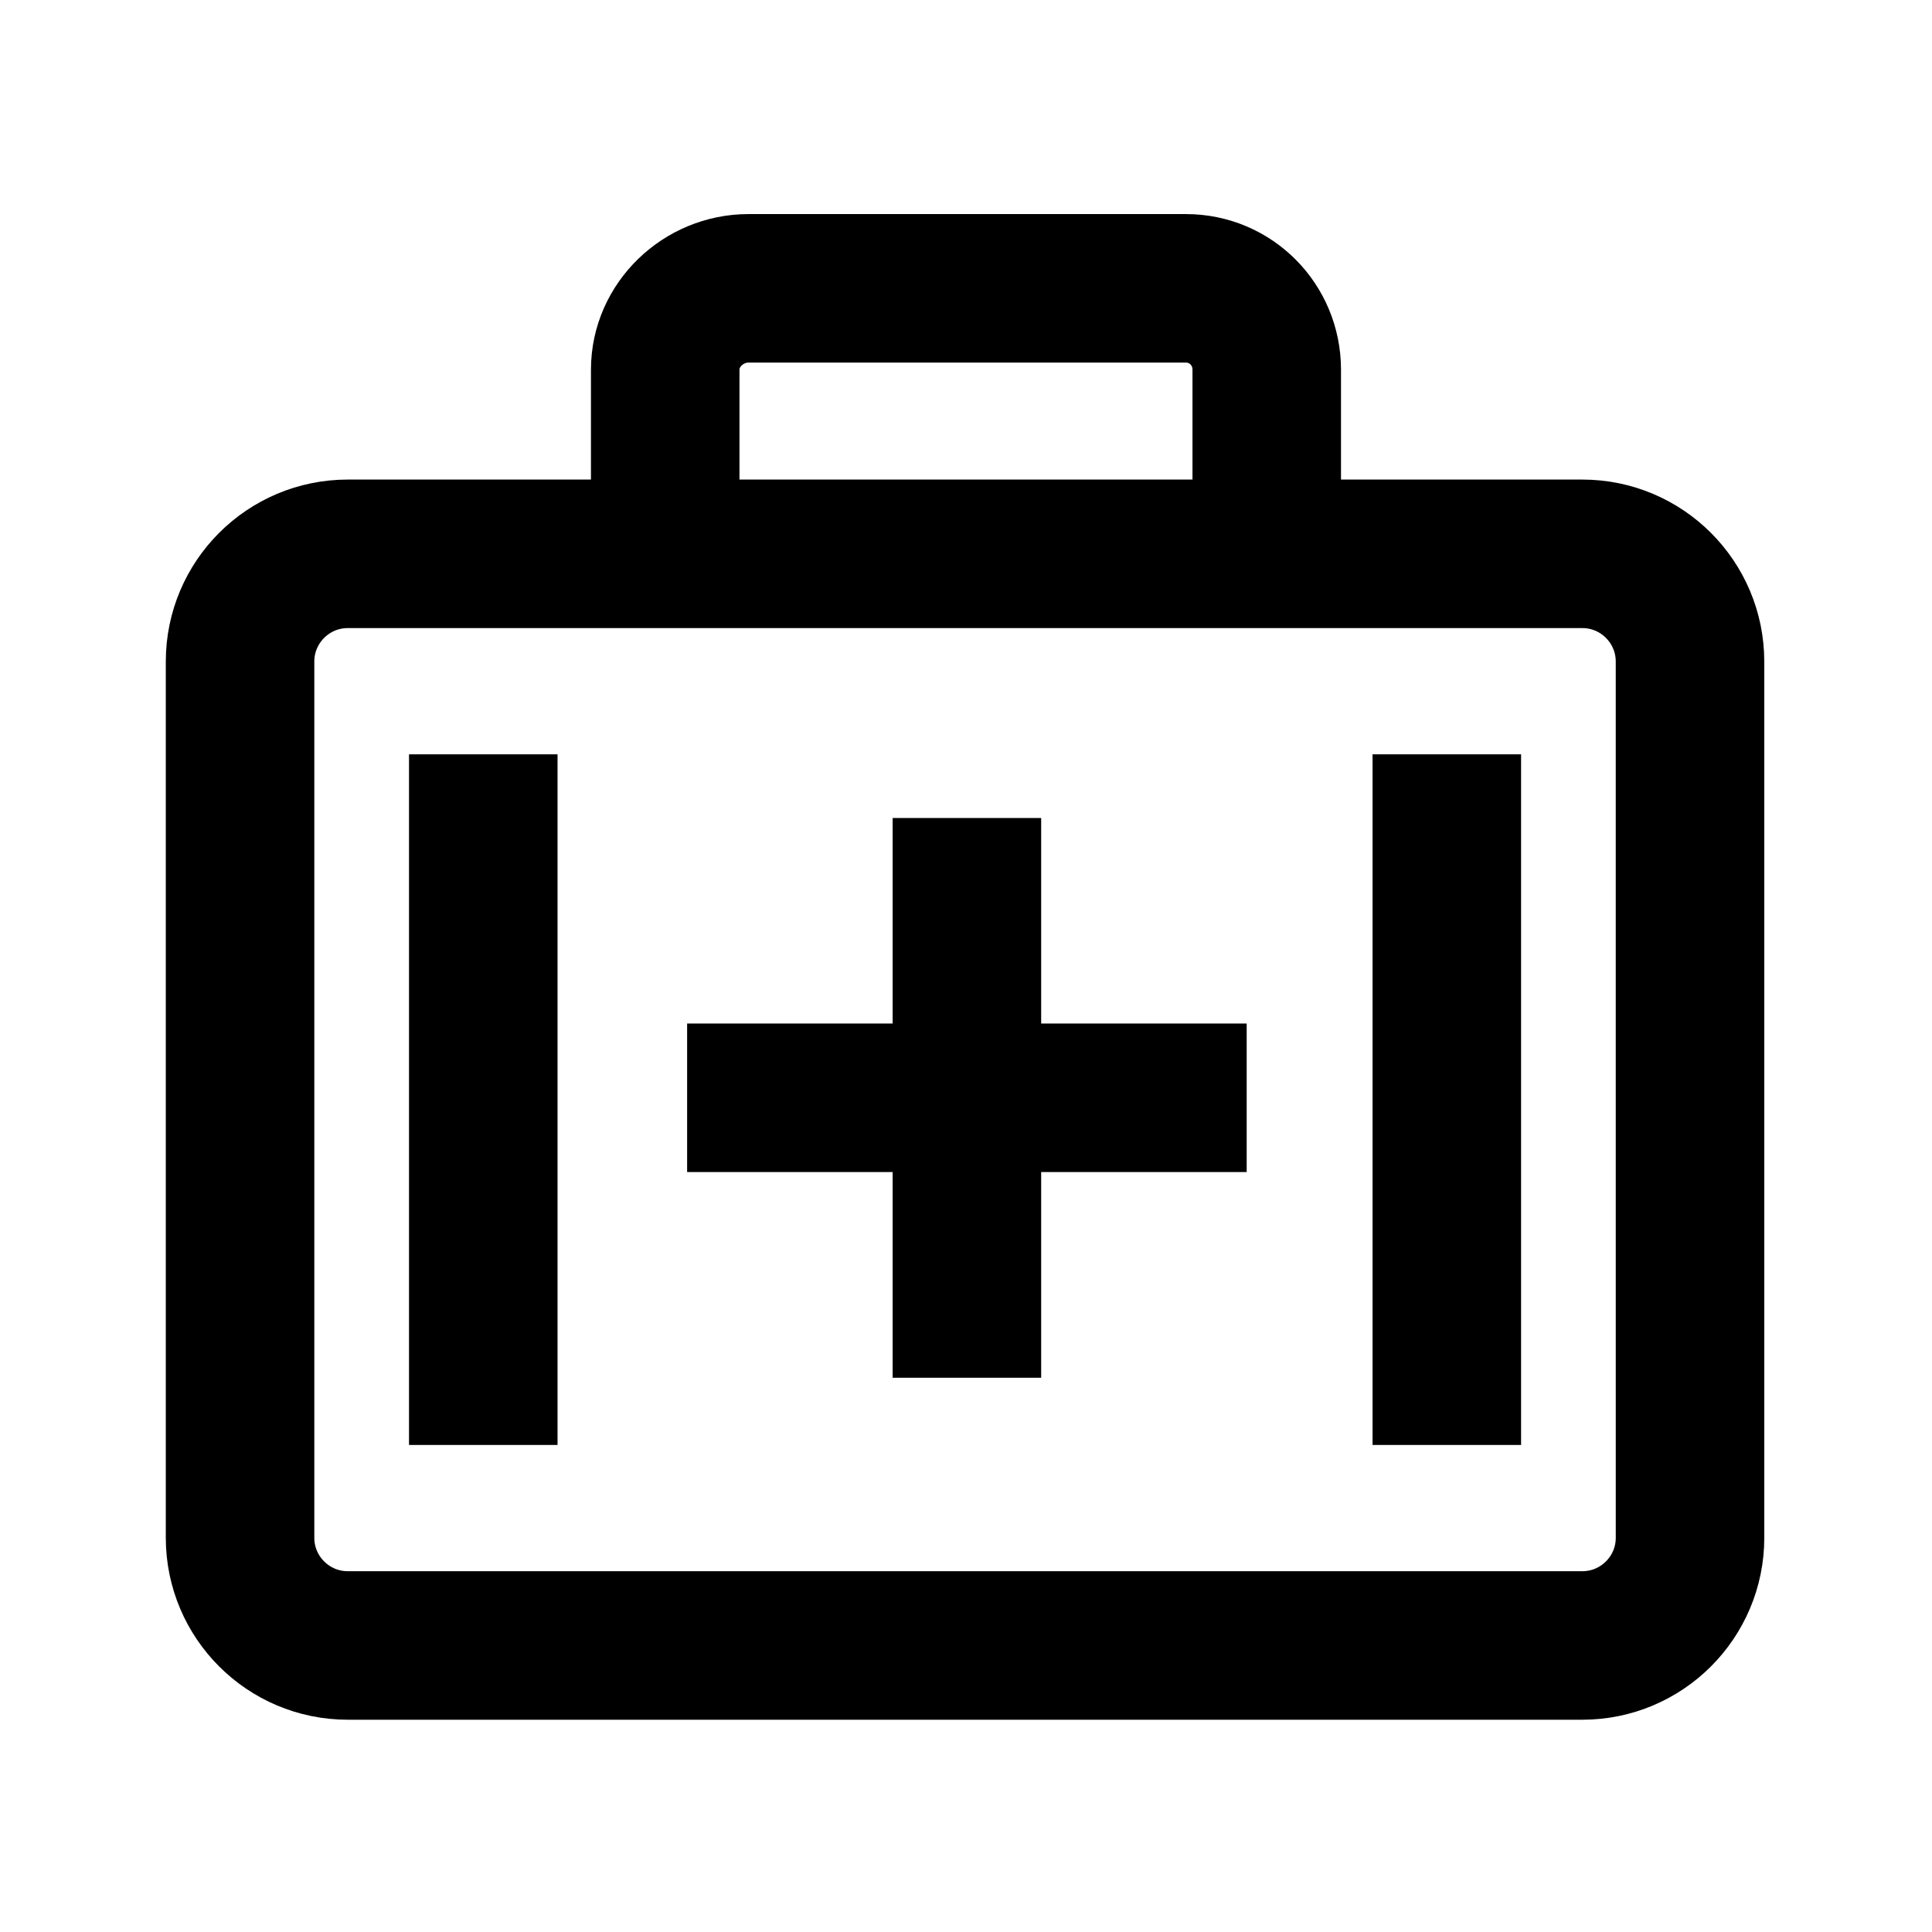 <?xml version="1.0" encoding="UTF-8"?>
<!-- Uploaded to: SVG Repo, www.svgrepo.com, Generator: SVG Repo Mixer Tools -->
<svg width="800px" height="800px" version="1.1" viewBox="144 144 512 512" xmlns="http://www.w3.org/2000/svg">
 <defs>
  <clipPath id="a">
   <path d="m148.09 148.09h503.81v503.81h-503.81z"/>
  </clipPath>
 </defs>
 <g fill="none" stroke="#000000" stroke-miterlimit="10" stroke-width="80">
  <g clip-path="url(#a)">
   <path transform="matrix(.492 0 0 .492 148.09 148.09)" d="m902 820c0 31.996-26.002 57.998-57.998 57.998h-665.01c-31.996 0-57.998-26.002-57.998-57.998v-472c0-31.996 26.002-57.998 57.998-57.998h665c31.996 0 57.998 26.002 57.998 57.998z"/>
   <path transform="matrix(.492 0 0 .492 148.09 148.09)" d="m350 290v-99.196c0-24.2 20.603-43.802 44.803-43.802h235.7c24.2 0 43.501 19.603 43.501 43.802v99.196"/>
  </g>
  <path transform="matrix(.492 0 0 .492 148.09 148.09)" d="m512.5 733.8v-301.5"/>
  <path transform="matrix(.492 0 0 .492 148.09 148.09)" d="m361.8 583h301.4"/>
  <path transform="matrix(.492 0 0 .492 148.09 148.09)" d="m771 398v372"/>
  <path transform="matrix(.492 0 0 .492 148.09 148.09)" d="m252 398v372"/>
 </g>
</svg>